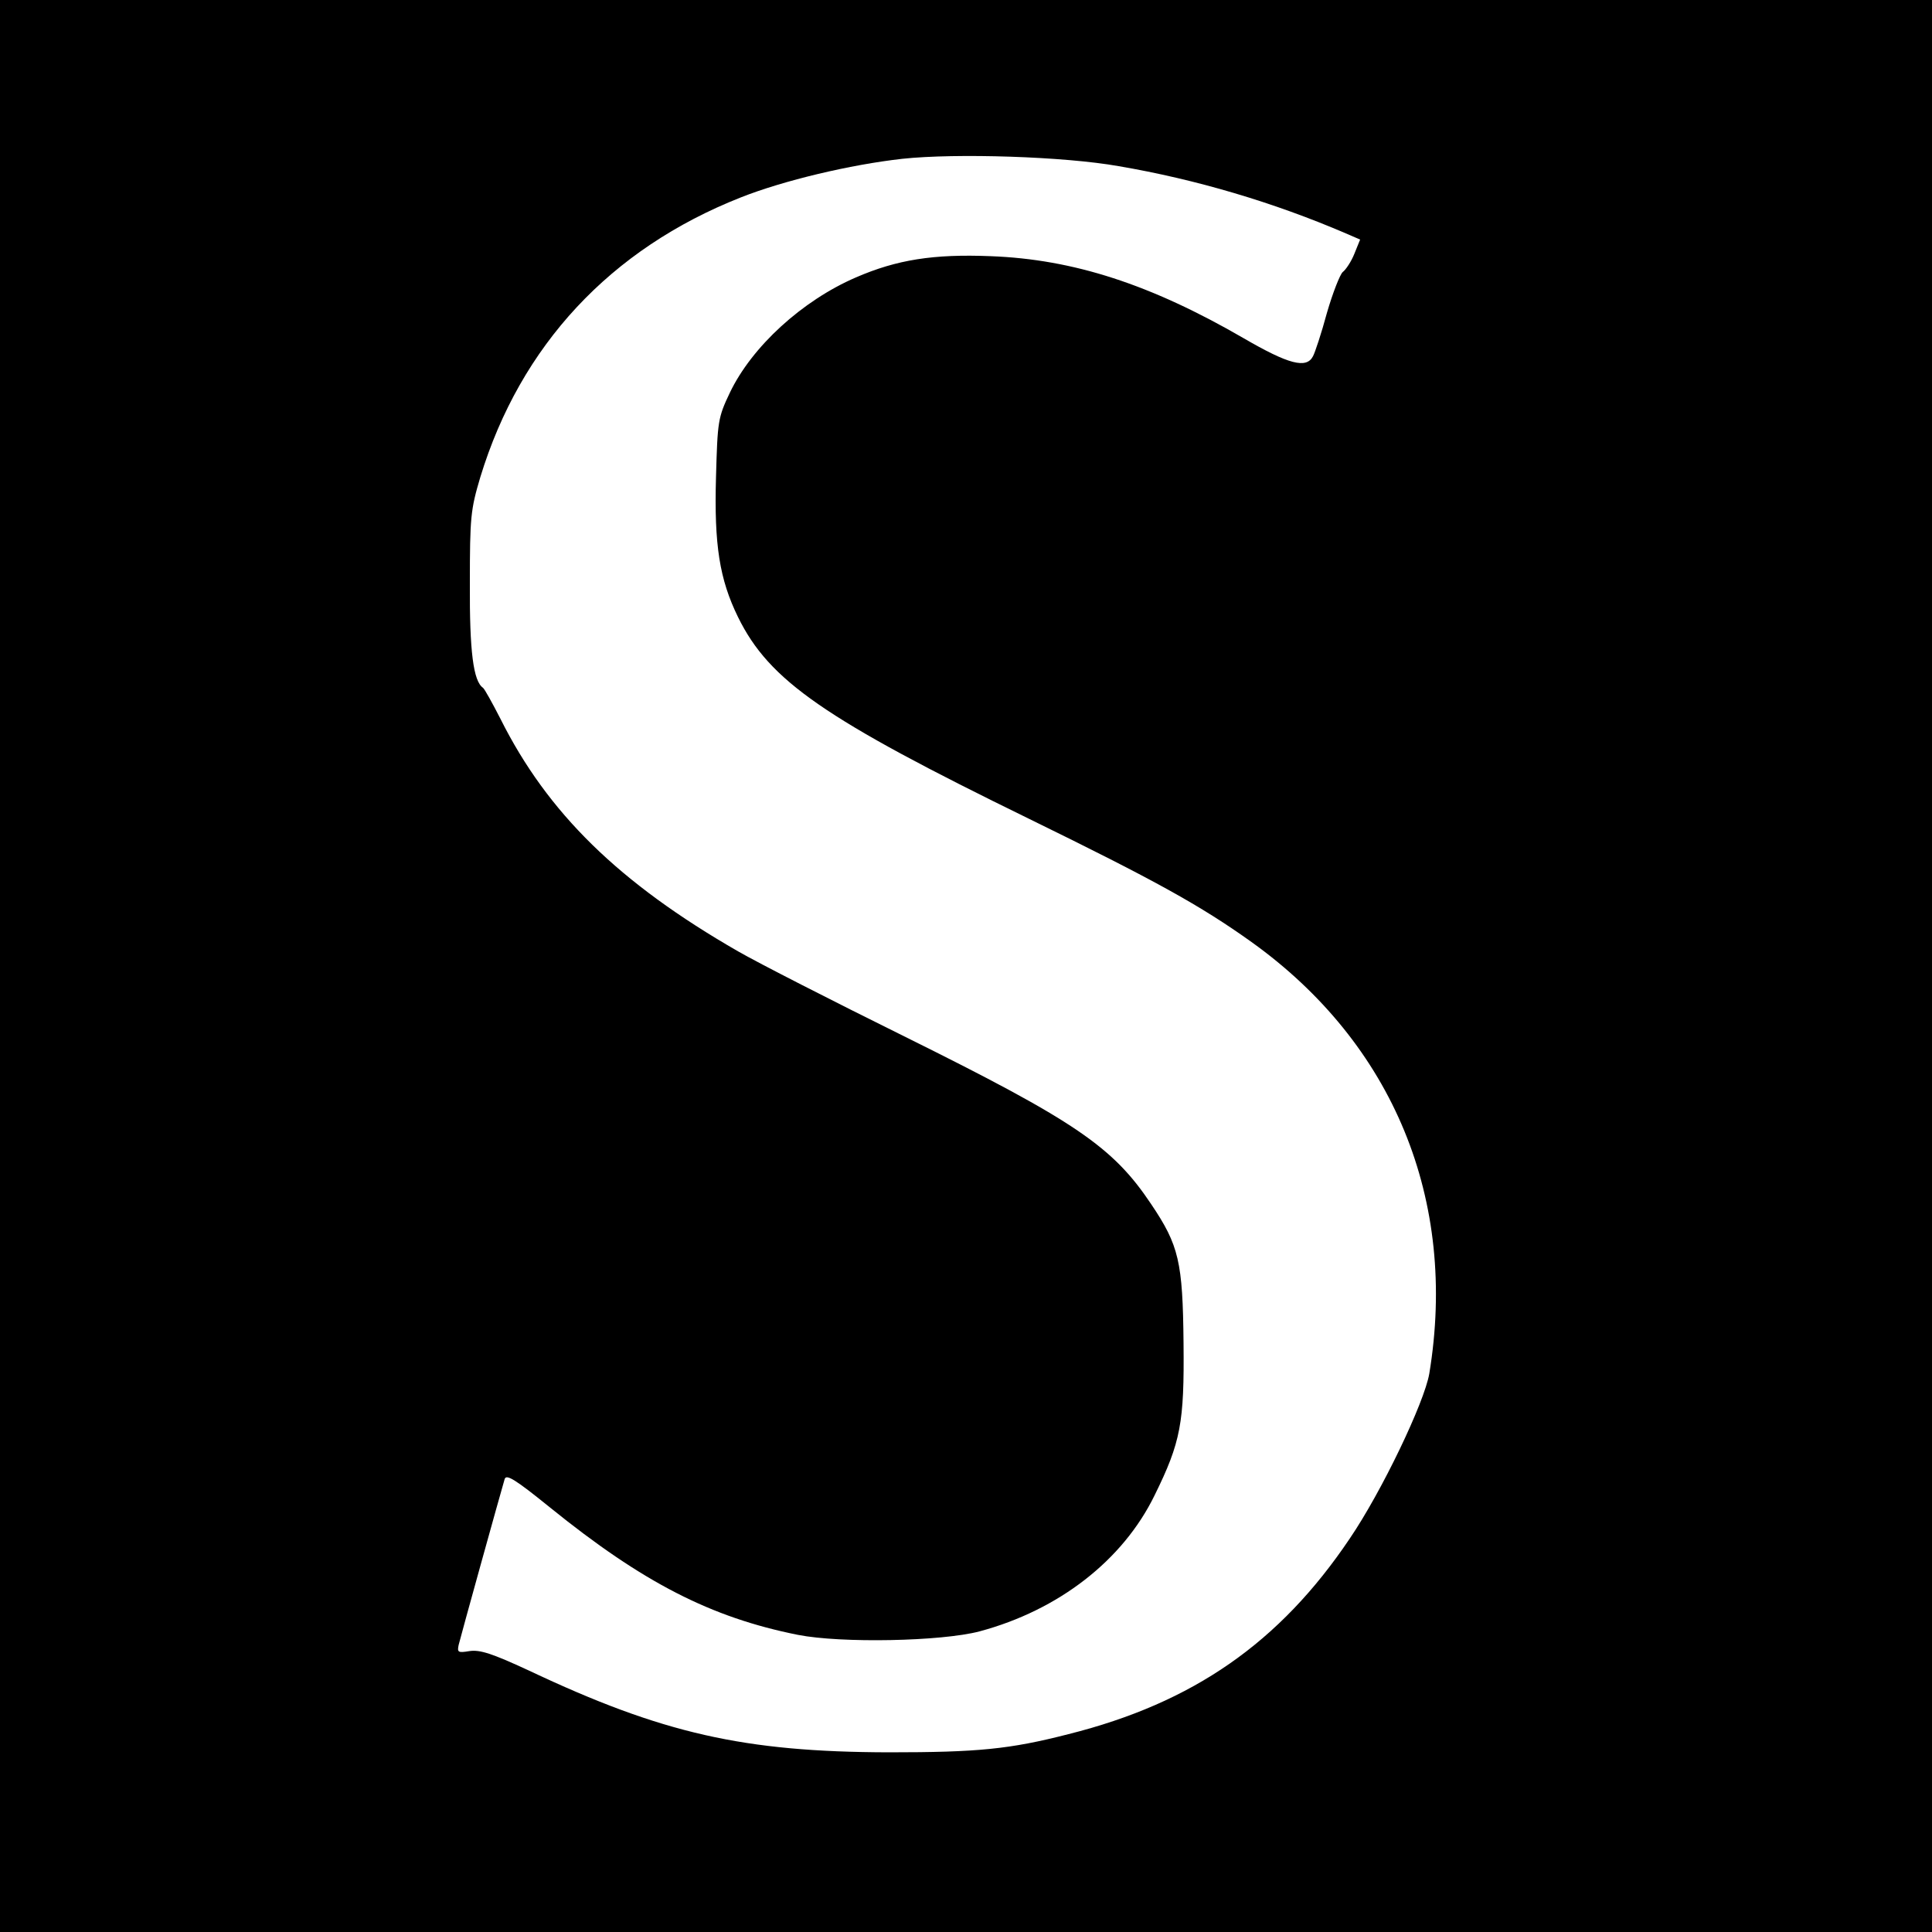 <?xml version="1.0" standalone="no"?>
<!DOCTYPE svg PUBLIC "-//W3C//DTD SVG 20010904//EN"
 "http://www.w3.org/TR/2001/REC-SVG-20010904/DTD/svg10.dtd">
<svg version="1.0" xmlns="http://www.w3.org/2000/svg"
 width="500pt" height="500pt" viewBox="0 0 500 500"
 preserveAspectRatio="xMidYMid meet">
<g transform="translate(0,500) scale(0.1,-0.1)"
fill="#000000" stroke="none">
<path d="M0 2500 l0 -2500 2500 0 2500 0 0 2500 0 2500 -2500 0 -2500 0 0
-2500z m2895 2070 c200 -34 402 -94 588 -174 l37 -16 -15 -37 c-8 -20 -22 -41
-30 -47 -7 -6 -26 -54 -41 -106 -14 -52 -31 -103 -36 -112 -17 -33 -63 -21
-180 47 -240 139 -440 204 -654 212 -148 6 -243 -9 -349 -55 -139 -60 -269
-179 -326 -298 -31 -65 -32 -74 -36 -219 -5 -175 9 -264 57 -362 81 -165 223
-263 753 -522 327 -160 443 -224 576 -319 367 -263 534 -668 460 -1117 -13
-75 -123 -305 -206 -427 -181 -269 -405 -425 -728 -506 -152 -39 -234 -47
-465 -47 -374 1 -585 48 -932 212 -95 44 -126 54 -153 50 -30 -5 -32 -3 -28
16 5 21 108 392 119 429 4 14 28 -1 117 -73 241 -195 417 -285 642 -330 112
-22 371 -17 470 9 205 55 371 184 453 352 68 138 77 188 75 393 -2 212 -12
254 -84 361 -99 148 -195 214 -639 434 -184 91 -378 190 -430 220 -308 177
-493 358 -615 602 -21 41 -41 77 -45 80 -25 17 -35 94 -34 270 0 172 2 191 27
275 104 341 337 591 674 724 111 44 284 85 418 100 139 15 420 6 560 -19z"/>
</g>
</svg>
